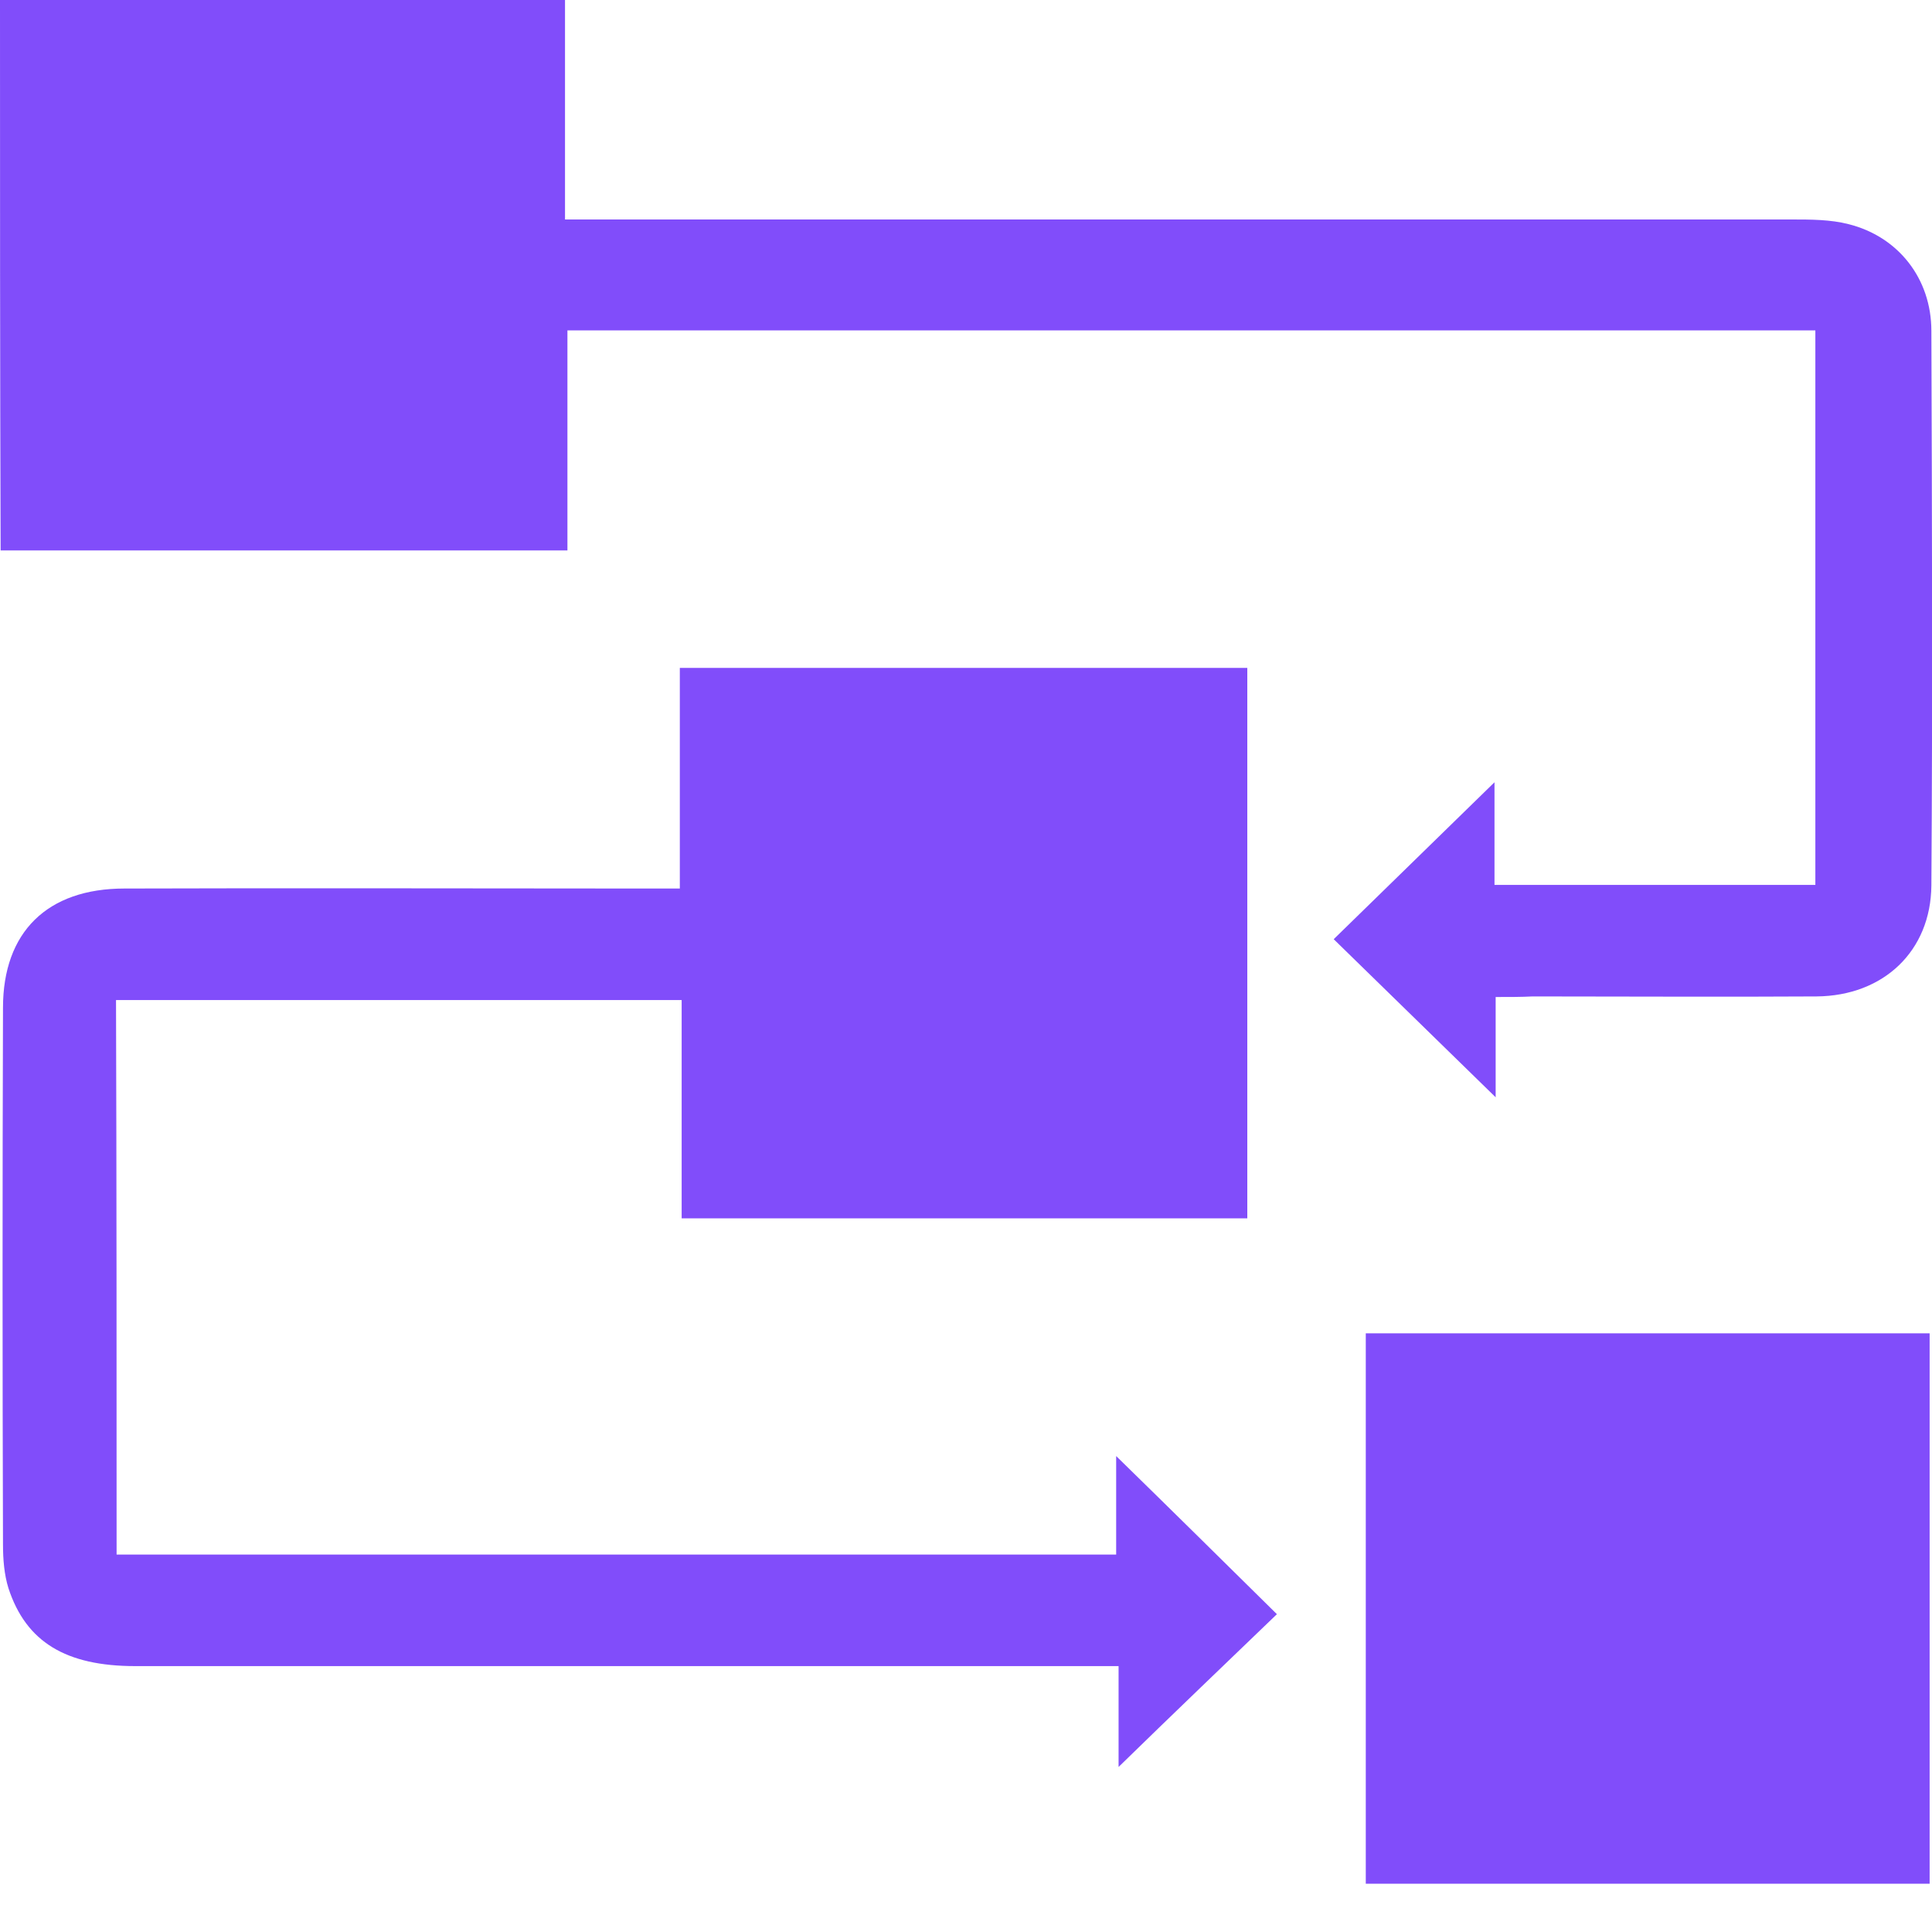 <svg width="40" height="40" viewBox="0 0 40 40" fill="none" xmlns="http://www.w3.org/2000/svg">
<g clip-path="url(#clip0_1393_2335)">
<path d="M30.966 20.642C30.966 21.436 30.966 22.12 30.966 22.718C29.853 21.631 28.714 20.52 27.613 19.445C28.652 18.431 29.778 17.332 30.942 16.196C30.942 16.88 30.942 17.576 30.942 18.321C33.194 18.321 35.358 18.321 37.585 18.321C37.585 14.511 37.585 10.7 37.585 6.84C28.99 6.84 20.419 6.84 11.748 6.84C11.748 8.33 11.748 9.845 11.748 11.396C7.795 11.396 3.929 11.396 0.013 11.396C0 7.622 0 3.823 0 0C3.879 0 7.745 0 11.698 0C11.698 1.49 11.698 2.98 11.698 4.544C12.036 4.544 12.312 4.544 12.574 4.544C20.744 4.544 28.927 4.544 37.097 4.544C37.485 4.544 37.898 4.544 38.273 4.641C39.299 4.898 39.987 5.765 39.987 6.852C40 10.675 40.013 14.511 39.987 18.334C39.975 19.689 38.999 20.618 37.61 20.63C35.646 20.642 33.694 20.63 31.73 20.63C31.492 20.642 31.267 20.642 30.966 20.642Z" fill="#814DFA"/>
<path d="M2.414 32.186C9.333 32.186 16.19 32.186 23.109 32.186C23.109 31.465 23.109 30.757 23.109 30.146C24.222 31.233 25.348 32.345 26.437 33.42C25.448 34.372 24.297 35.472 23.159 36.583C23.159 35.96 23.159 35.276 23.159 34.495C22.846 34.495 22.583 34.495 22.32 34.495C15.814 34.495 9.308 34.495 2.802 34.495C1.363 34.495 0.538 33.994 0.175 32.882C0.087 32.601 0.062 32.284 0.062 31.979C0.05 28.277 0.05 24.564 0.062 20.863C0.062 19.3 0.975 18.396 2.577 18.396C6.143 18.384 9.709 18.396 13.274 18.396C13.525 18.396 13.762 18.396 14.075 18.396C14.075 16.857 14.075 15.355 14.075 13.828C18.029 13.828 21.908 13.828 25.824 13.828C25.824 17.614 25.824 21.401 25.824 25.224C21.945 25.224 18.067 25.224 14.113 25.224C14.113 23.746 14.113 22.244 14.113 20.705C10.184 20.705 6.318 20.705 2.402 20.705C2.414 24.503 2.414 28.326 2.414 32.186Z" fill="#814DFA"/>
<path d="M28.277 27.605C32.169 27.605 36.047 27.605 39.951 27.605C39.951 31.392 39.951 35.178 39.951 39.001C36.085 39.001 32.206 39.001 28.277 39.001C28.277 35.239 28.277 31.465 28.277 27.605Z" fill="#814DFA"/>
</g>
<defs>
<clipPath id="clip0_1393_2335">
<rect width="40" height="39" fill="white"/>
</clipPath>
</defs>
</svg>
